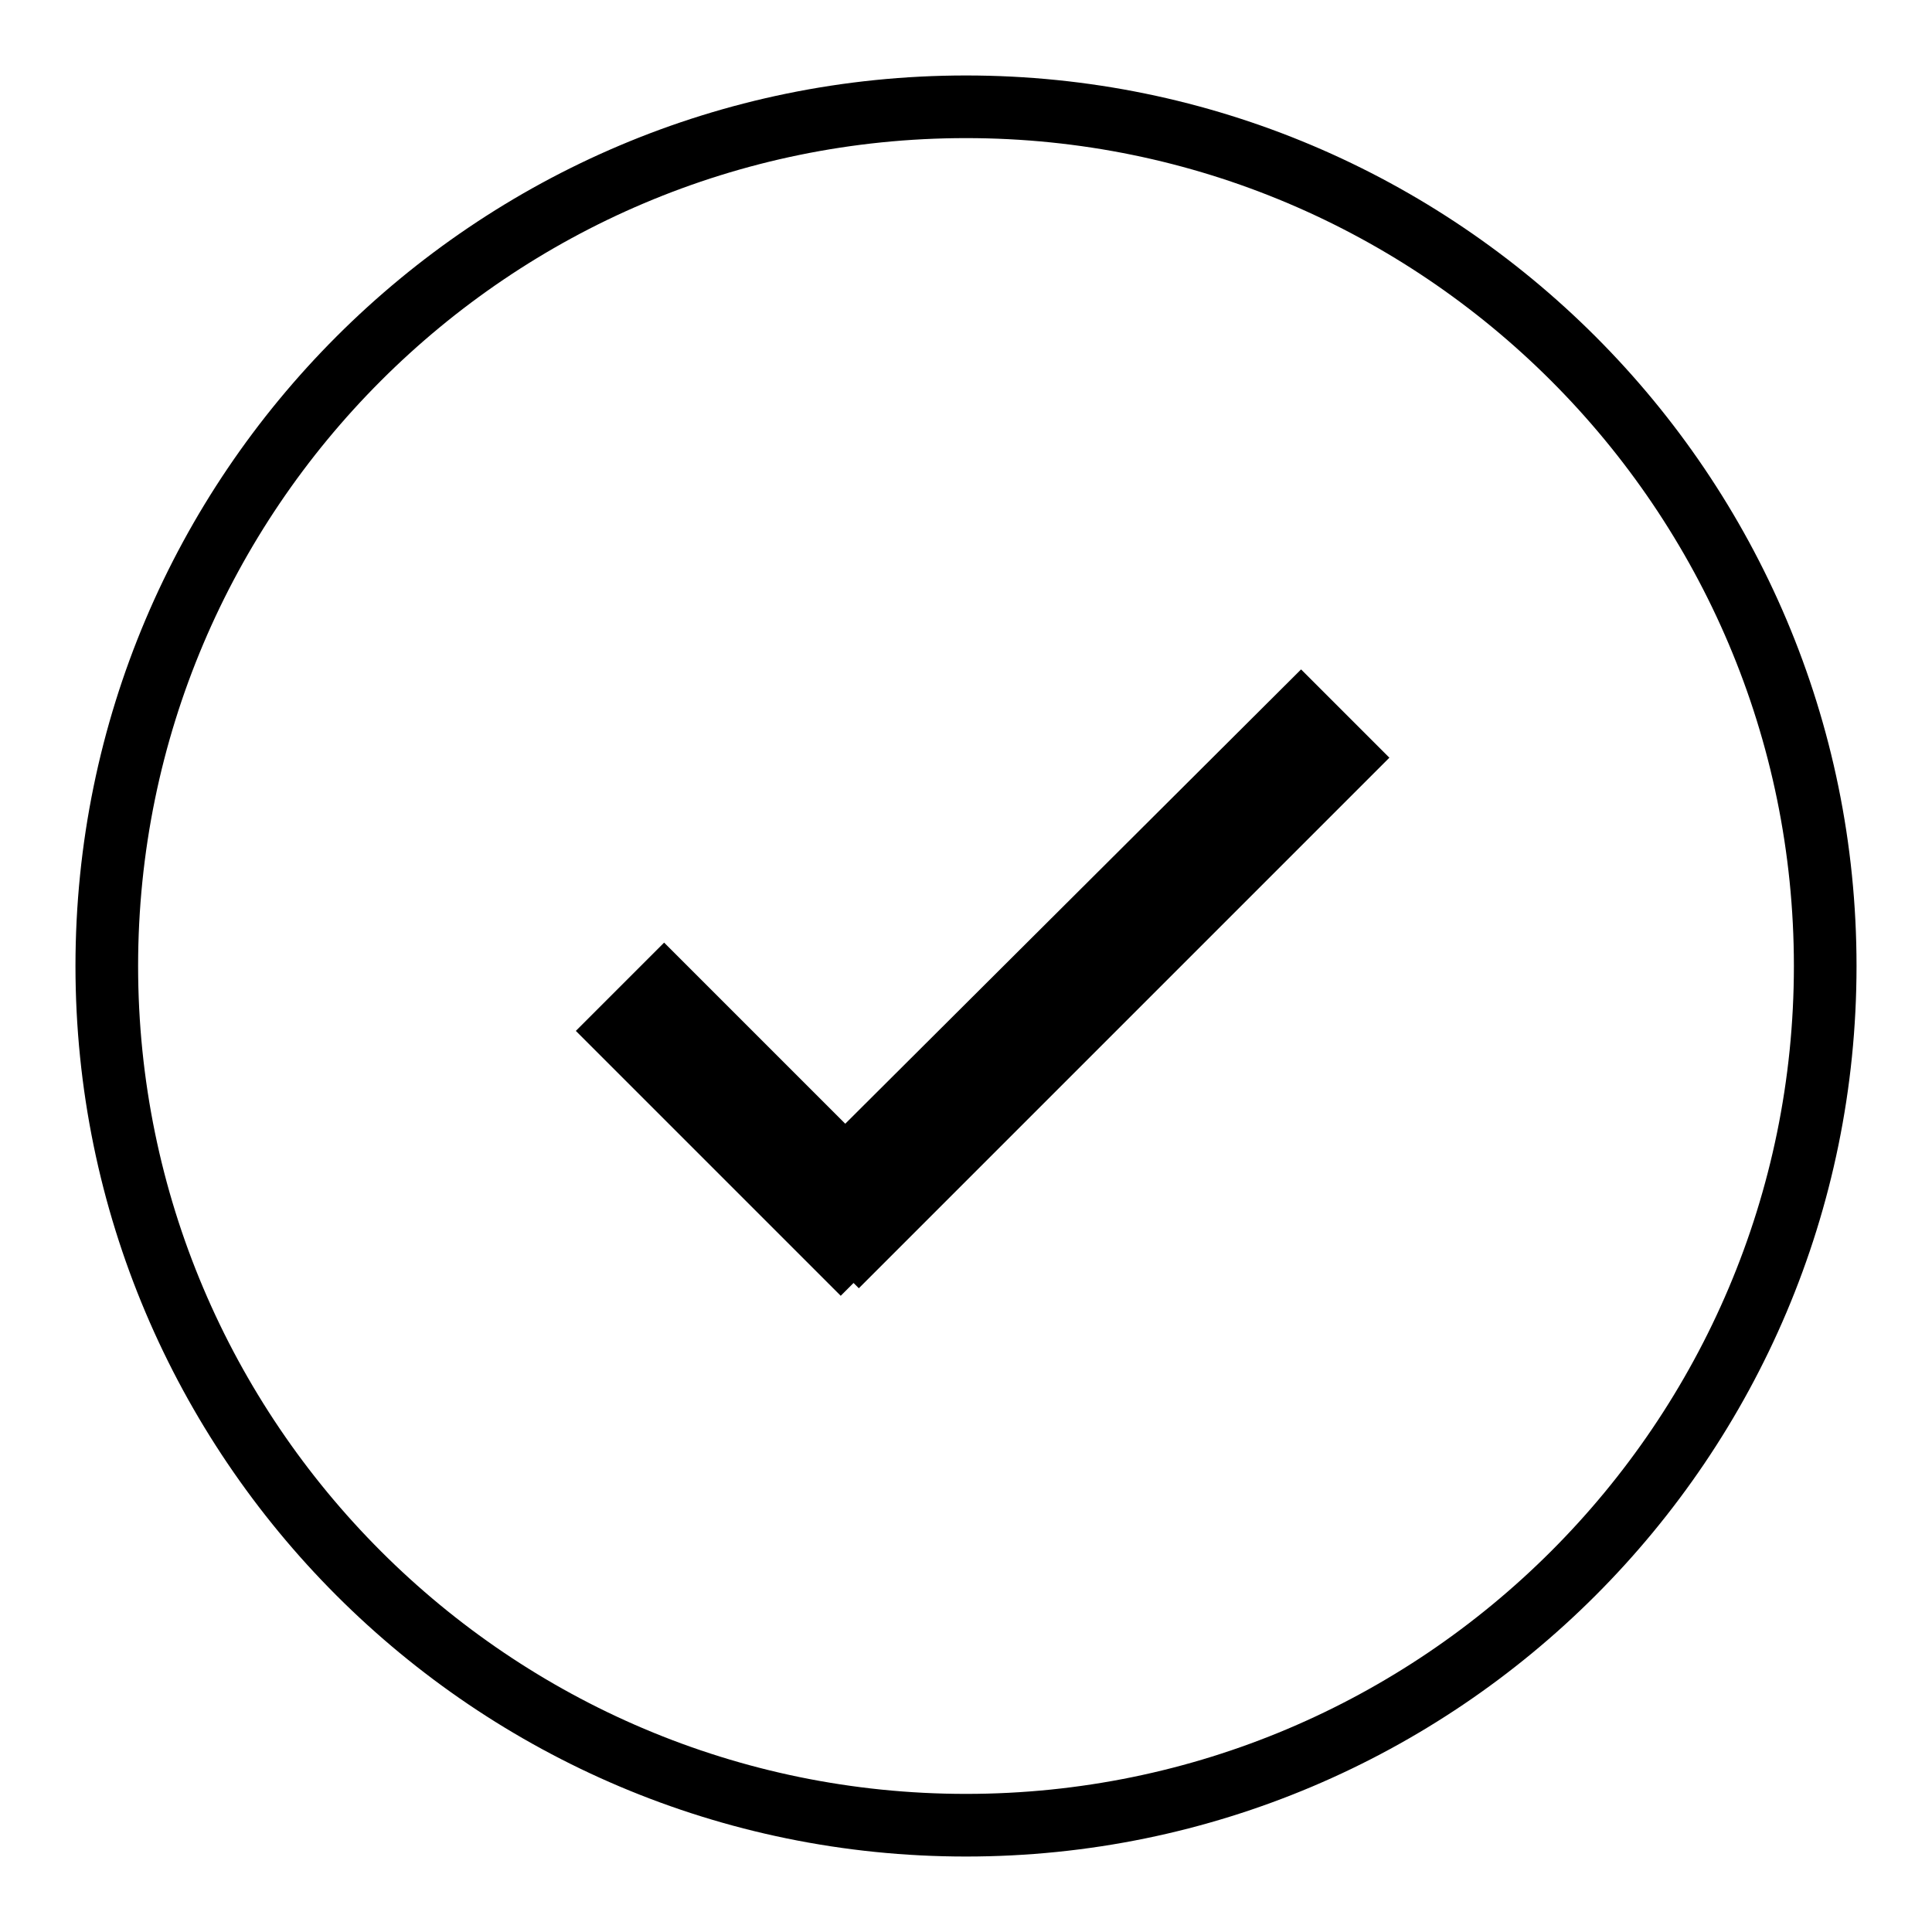 <?xml version="1.0" encoding="utf-8"?>
<!-- Svg Vector Icons : http://www.onlinewebfonts.com/icon -->
<!DOCTYPE svg PUBLIC "-//W3C//DTD SVG 1.1//EN" "http://www.w3.org/Graphics/SVG/1.1/DTD/svg11.dtd">
<svg version="1.1" xmlns="http://www.w3.org/2000/svg" xmlns:xlink="http://www.w3.org/1999/xlink" x="0px" y="0px" viewBox="0 0 256 256" enable-background="new 0 0 256 256" xml:space="preserve">
<g><g><path fill="#000000" d="M128,246c-65.1,0-118-52.9-118-118C10,62.9,62.9,10,128,10c65.1,0,118,52.9,118,118C246,193.1,193.1,246,128,246z M128,18.3C67.5,18.3,18.3,67.5,18.3,128c0,60.5,49.2,109.7,109.7,109.7c60.5,0,109.7-49.2,109.7-109.7C237.7,67.5,188.5,18.3,128,18.3z"/><path fill="#000000" d="M113.1,170l0.7,0.7l70.3-70.3l-11.7-11.7L112,148.9L88,124.9l-11.7,11.7l35.1,35.1L113.1,170z"/></g></g>
</svg>